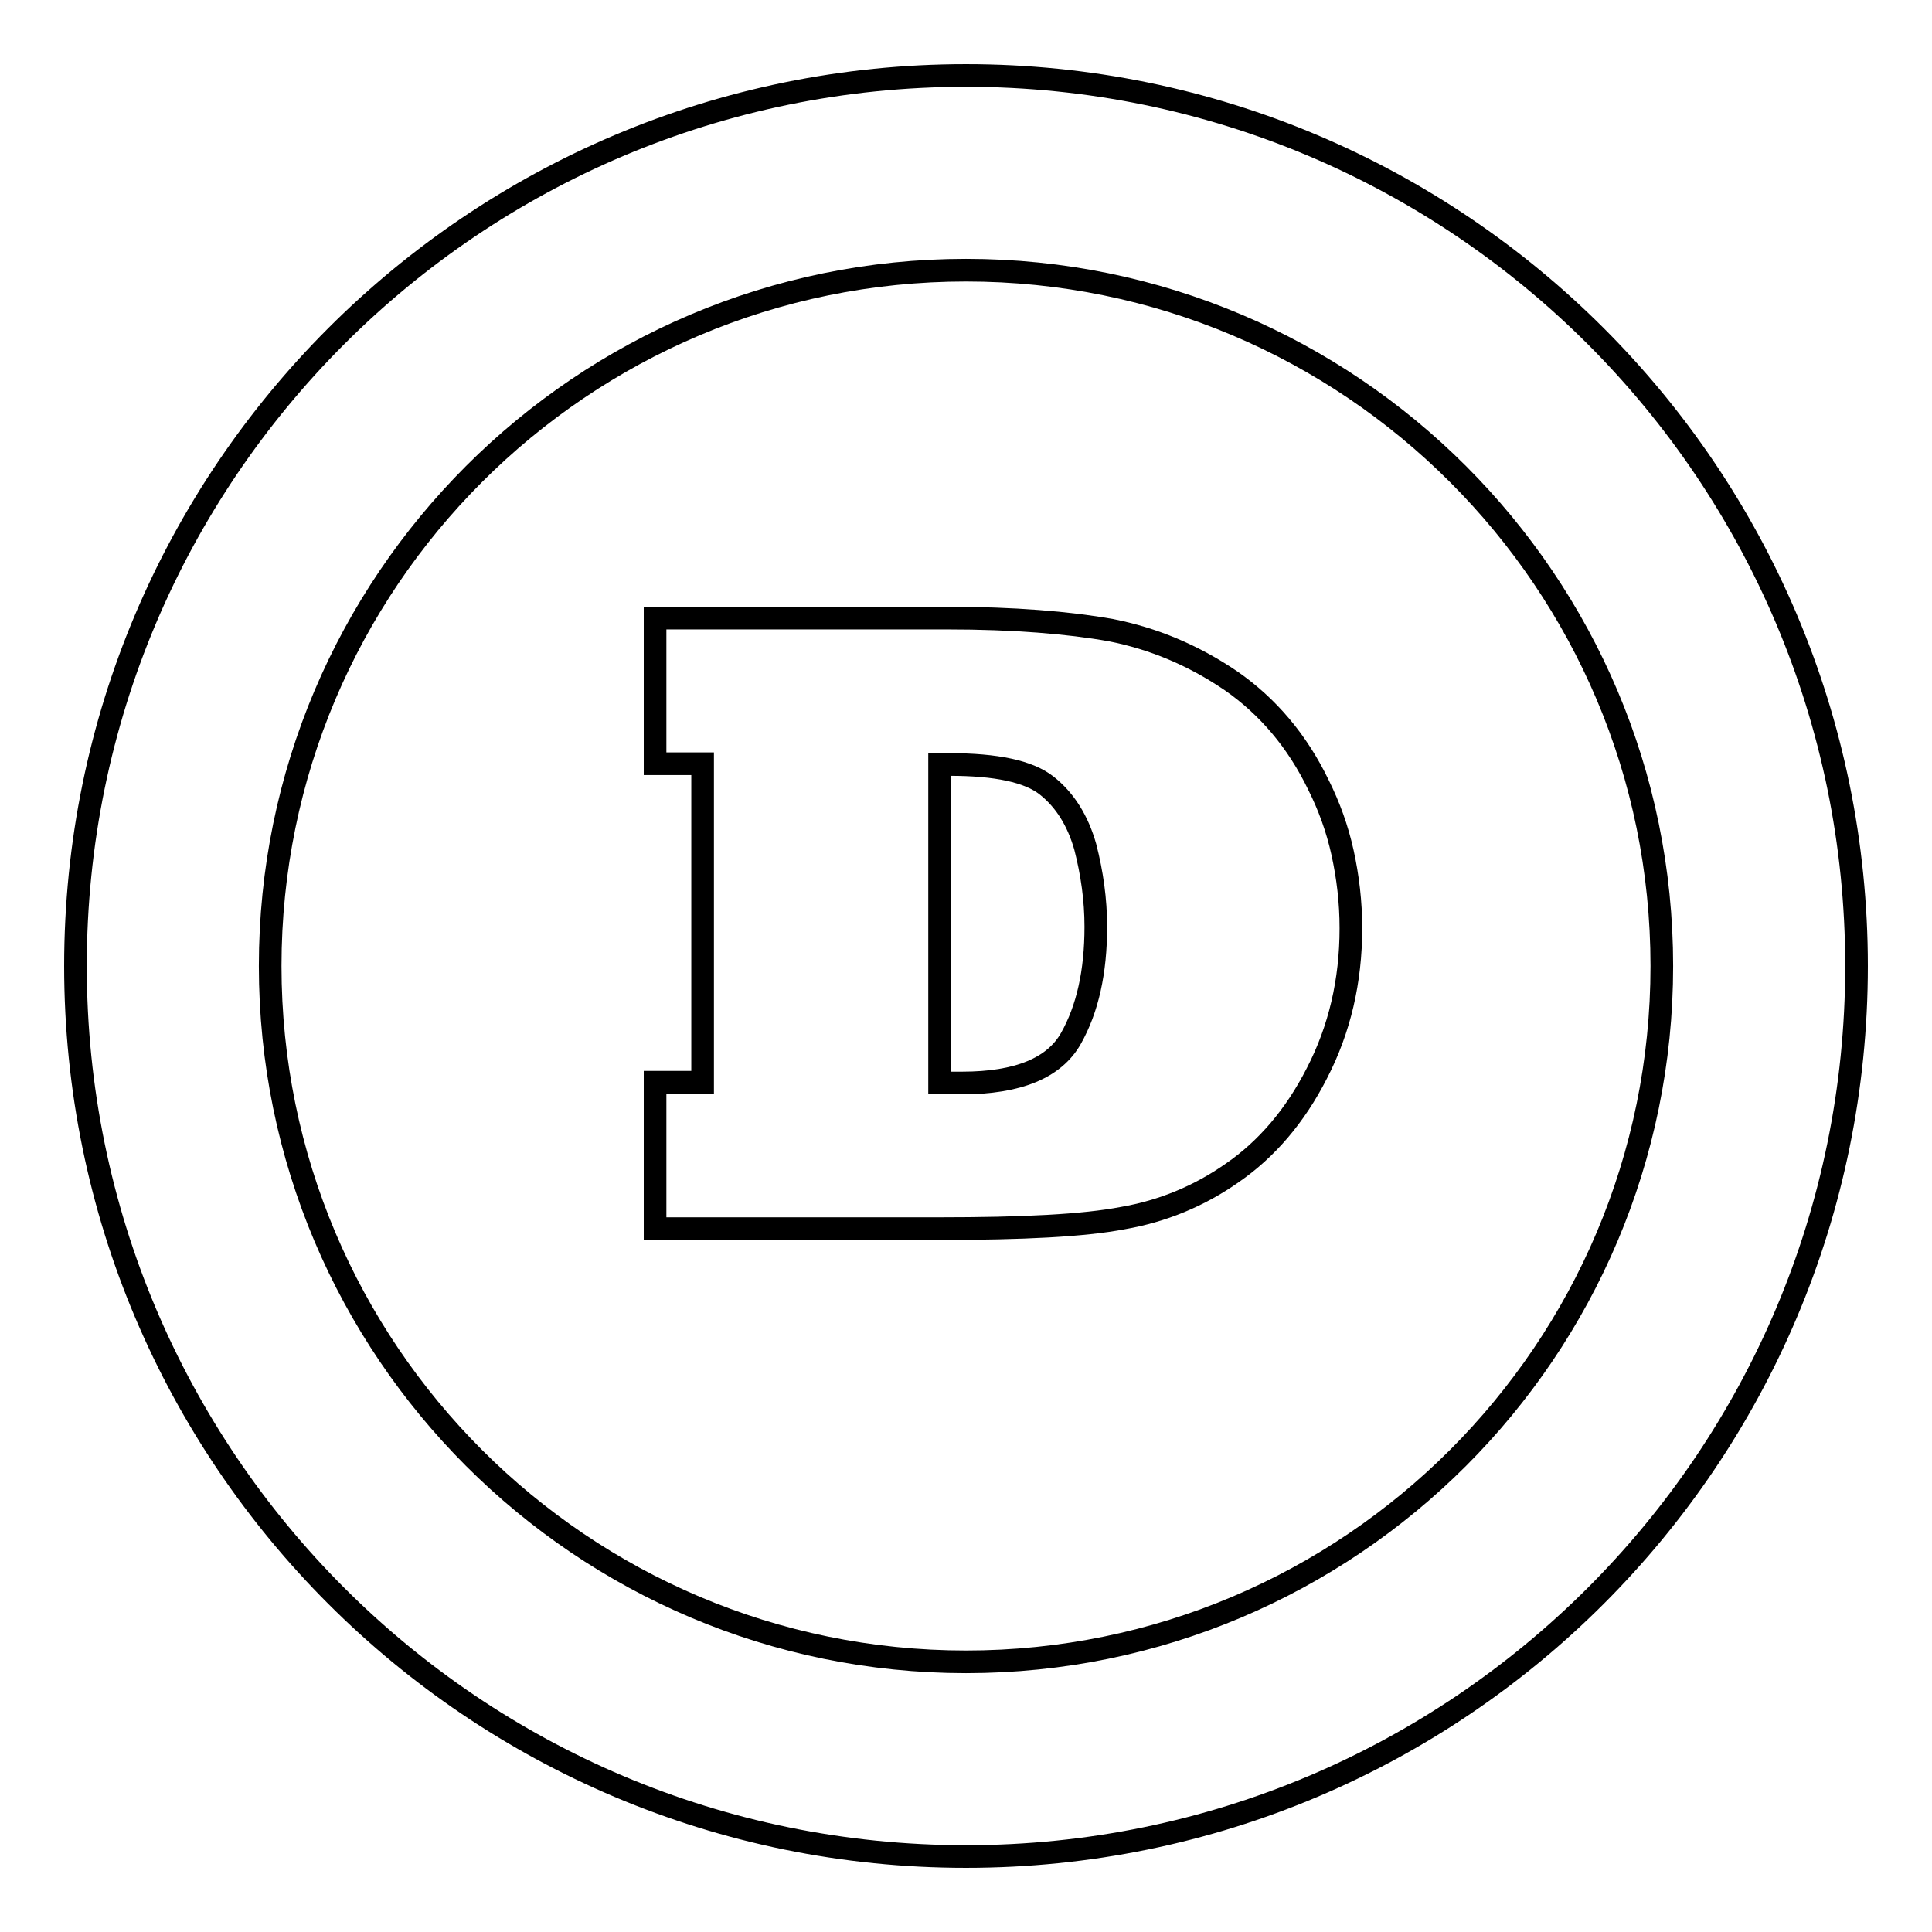 <?xml version="1.0" encoding="utf-8"?>
<!-- Svg Vector Icons : http://www.onlinewebfonts.com/icon -->
<!DOCTYPE svg PUBLIC "-//W3C//DTD SVG 1.1//EN" "http://www.w3.org/Graphics/SVG/1.1/DTD/svg11.dtd">
<svg version="1.1" xmlns="http://www.w3.org/2000/svg" xmlns:xlink="http://www.w3.org/1999/xlink" x="0px" y="0px" viewBox="0 0 256 256" enable-background="new 0 0 256 256" xml:space="preserve">
<g><g><path stroke-width="3" fill-opacity="0" stroke="#000000"  d="M10,128c0,65.2,52.8,118,118,118c65.2,0,118-52.8,118-118c0-65.2-52.8-118-118-118C62.8,10,10,62.8,10,128L10,128z"/><path stroke-width="3" fill-opacity="0" stroke="#000000"  d="M35.8,128c0,50.9,41.3,92.2,92.2,92.2s92.2-41.3,92.2-92.2S178.9,35.8,128,35.8S35.8,77.1,35.8,128z"/><path stroke-width="3" fill-opacity="0" stroke="#000000"  d="M124.5,162.8H86.8v-19.4h6.3v-42.2h-6.3V81.9h38.7c8.8,0,16.1,0.6,21.7,1.6c5.6,1.1,10.9,3.3,15.9,6.7c4.9,3.4,8.8,8,11.6,13.8c1.4,2.8,2.5,5.8,3.2,9c0.7,3.2,1.1,6.5,1.1,10c0,7-1.5,13.4-4.5,19.2c-2.9,5.7-6.7,10.1-11.2,13.2c-4.4,3.1-9.3,5.1-14.5,6C143.6,162.4,135.5,162.8,124.5,162.8z M124.5,101.3v42.2h3c7.4,0,12.2-2,14.4-5.9c2.2-3.9,3.3-8.8,3.3-14.8c0-3.6-0.5-7.1-1.4-10.6c-1-3.5-2.7-6.2-5.1-8.1c-2.4-1.9-6.7-2.8-12.9-2.8H124.5L124.5,101.3z"/></g></g>
</svg>